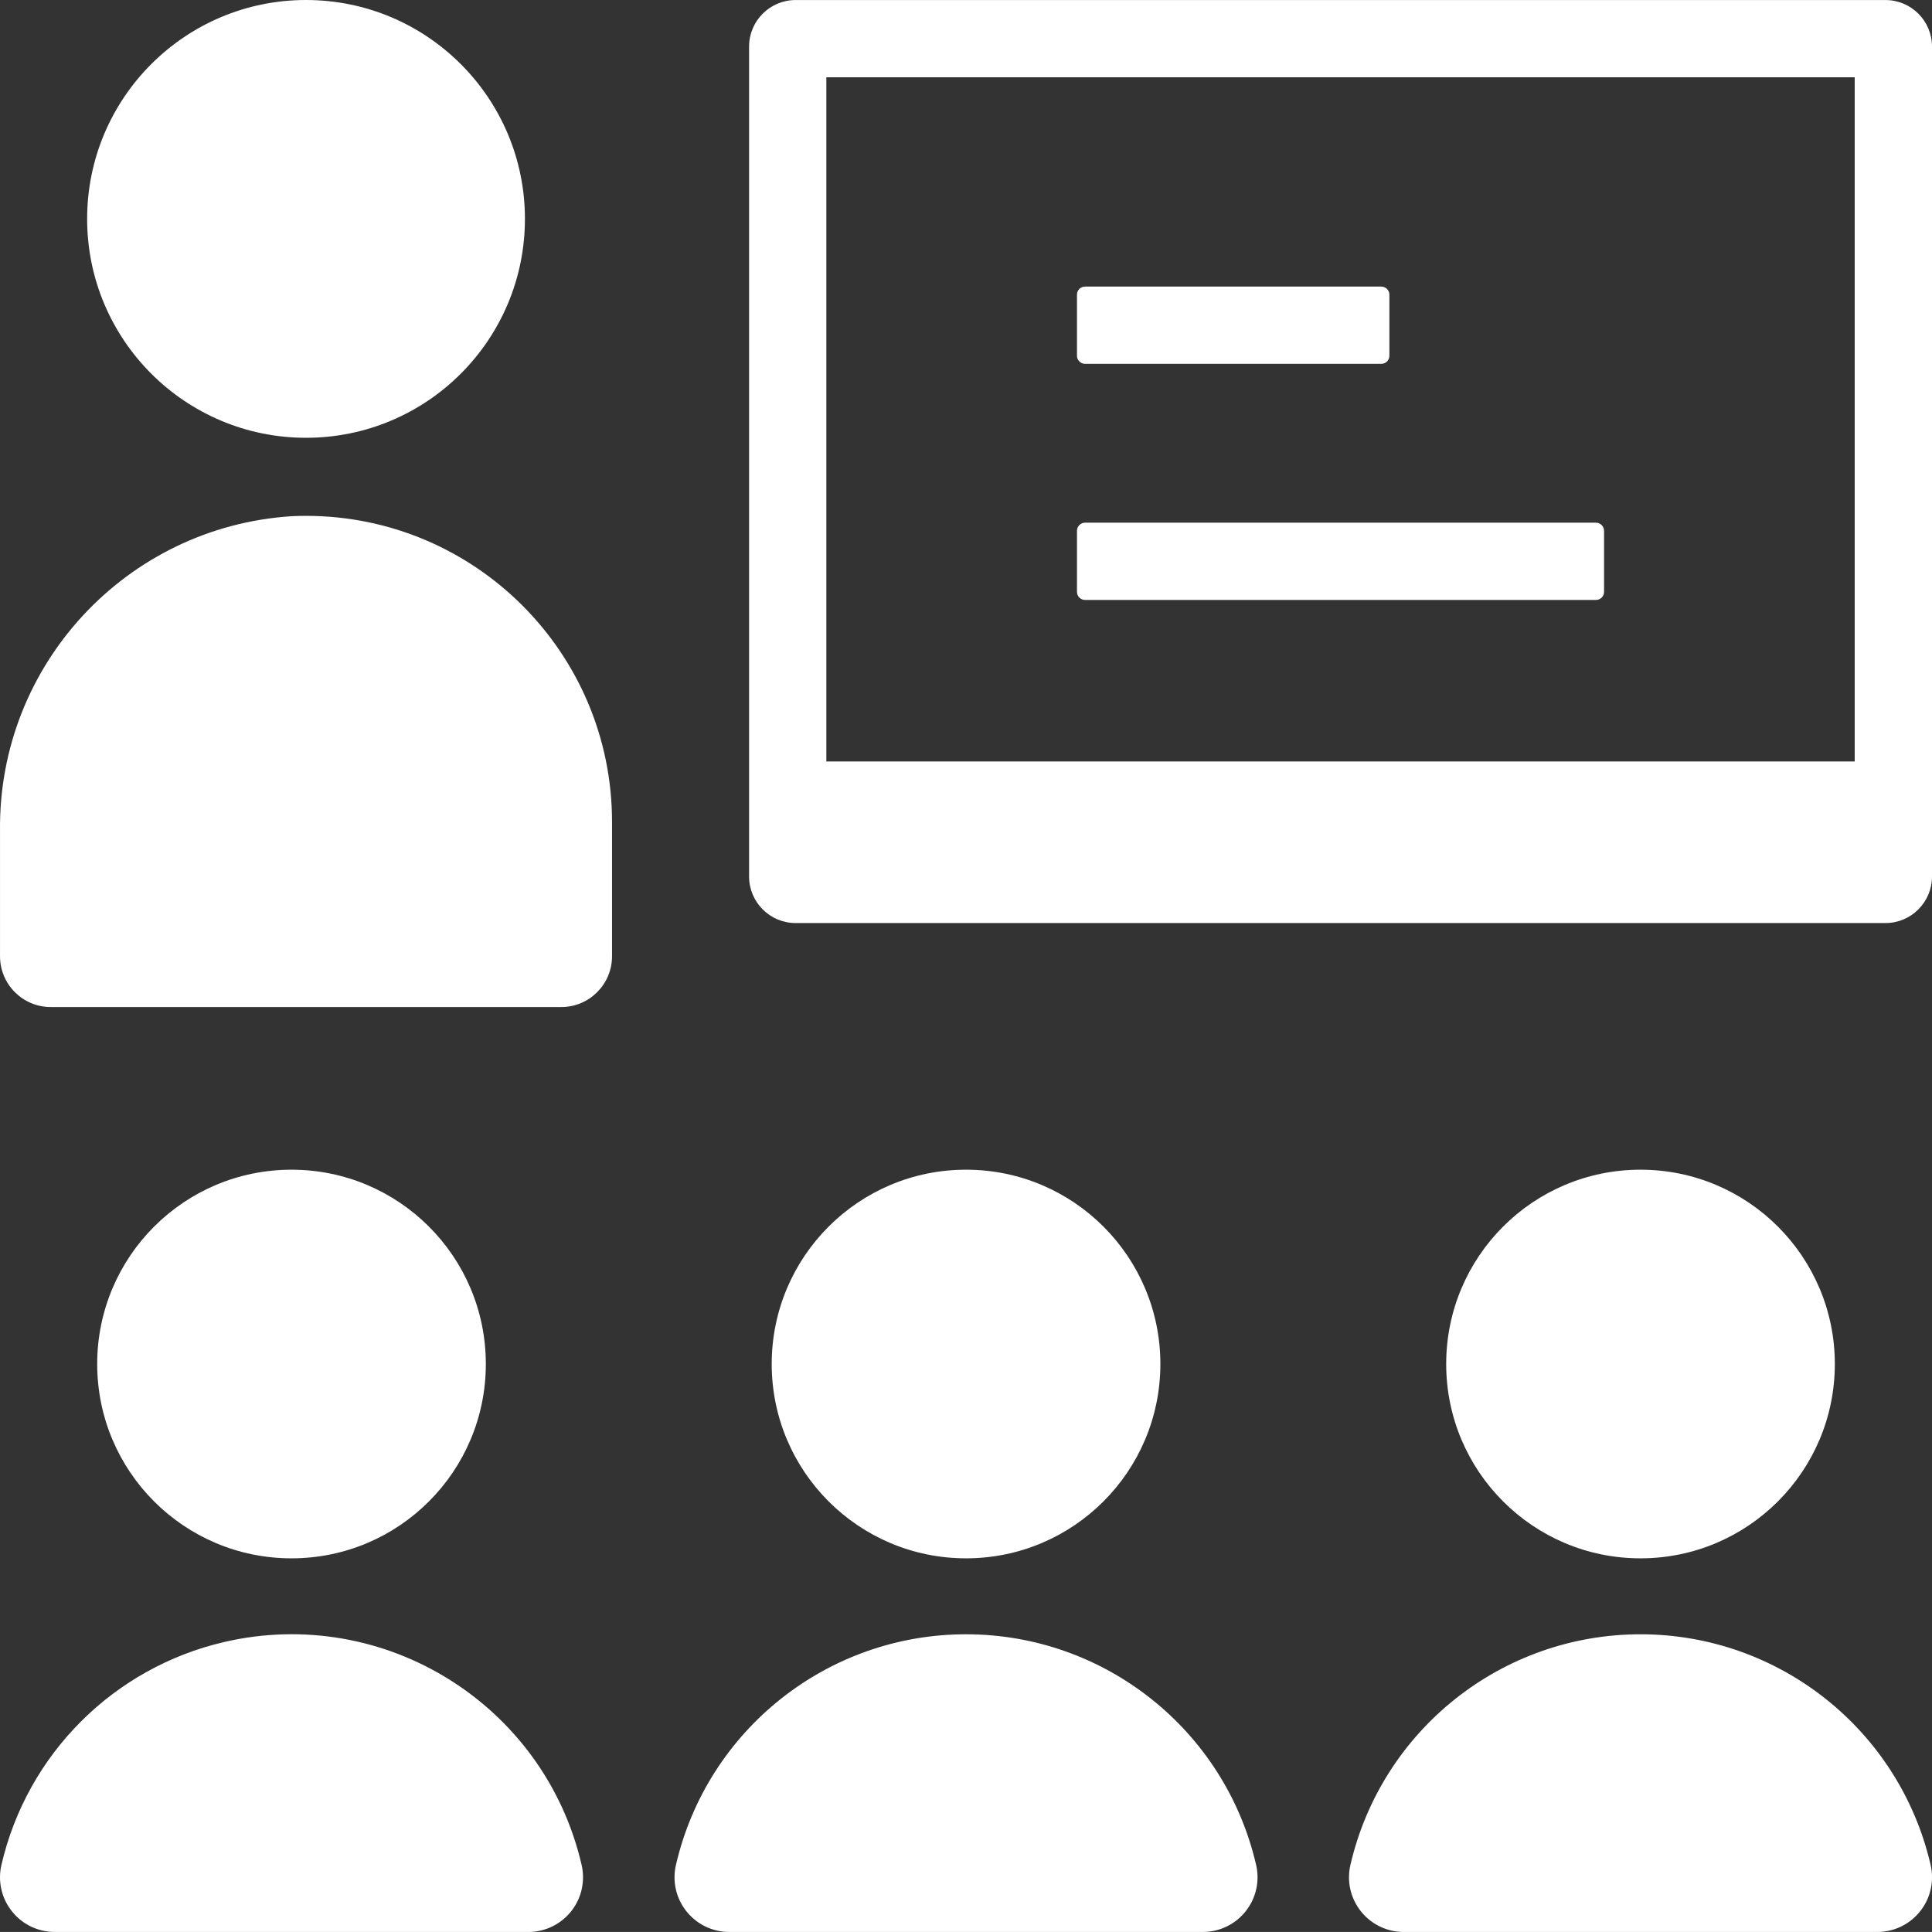 <svg xmlns="http://www.w3.org/2000/svg" id="Ebene_1" viewBox="0 0 1400 1399.98"><rect x="0" y="0" width="1400" height="1399.98" fill="#333333" stroke="none"/><defs><style>.cls-1{fill:#fff;stroke-width:0px;}</style></defs><path class="cls-1" d="m786.31,434.75h370.16c3.26.02,5.89-2.63,5.89-5.89v-44.21c0-3.24-2.63-5.89-5.89-5.89h-370.16c-3.26,0-5.89,2.65-5.89,5.89v44.21c0,3.26,2.63,5.89,5.89,5.89m0-171.1h214.61c3.26,0,5.89-2.63,5.89-5.89v-44.21c0-3.26-2.63-5.89-5.89-5.89h-214.61c-3.26,0-5.89,2.63-5.89,5.89v44.21c0,3.26,2.63,5.89,5.89,5.89M1343.99,56.01h-745.19v495.78h745.19V56.01Zm56.01-22.25v601.36c0,18.65-15.11,33.76-33.76,33.76h-789.69c-18.63,0-33.74-15.11-33.74-33.76V33.76C542.81,15.13,557.92.02,576.55.02h789.69c18.65,0,33.76,15.11,33.76,33.74m-1019.61,124.86C380.38,71.03,309.37.02,221.76,0,134.17,0,63.14,71.03,63.14,158.62s71.03,158.62,158.62,158.62,158.62-71.01,158.62-158.62M.01,601.83v91.13c0,20.32,16.47,36.79,36.79,36.79h369.91c20.32,0,36.79-16.47,36.79-36.79v-97.4c0-122.47-99.3-221.75-221.77-221.75-3.56,0-7.14.09-10.7.27C91.39,381.96-1.24,481.93.01,601.83m70.42,386.58c0,77.79,63.03,140.82,140.82,140.82s140.8-63.03,140.8-140.82-63.03-140.8-140.8-140.8-140.82,63.03-140.82,140.8Zm-30.88,411.57h343.39c21.91-.06,39.61-17.87,39.54-39.76,0-3.01-.36-6-1.04-8.94-26.93-116.09-142.86-188.35-258.96-161.42-80.19,18.59-142.81,81.21-161.42,161.42-5,21.32,8.24,42.64,29.56,47.66,2.92.68,5.93,1.02,8.94,1.04m1290.03-411.57c0-77.77-63.03-140.8-140.82-140.8s-140.8,63.03-140.8,140.8,63.03,140.82,140.8,140.82,140.82-63.03,140.82-140.82m-140.82,195.86c-100.37,0-187.48,69.23-210.18,167.01-5,21.32,8.24,42.64,29.54,47.66,2.93.68,5.95,1.02,8.96,1.04h343.39c21.91-.06,39.59-17.87,39.54-39.76,0-3.01-.36-6-1.04-8.94-22.7-97.78-109.82-167.01-210.2-167.01m-347.93-195.86c0-77.77-63.05-140.8-140.82-140.8s-140.82,63.03-140.82,140.8,63.05,140.82,140.82,140.82,140.82-63.03,140.82-140.82m-140.82,195.86c100.37,0,187.49,69.23,210.18,167.01,5,21.32-8.22,42.64-29.54,47.66-2.93.68-5.93,1.02-8.94,1.04h-343.41c-21.89-.06-39.59-17.87-39.54-39.76.02-3.01.36-6,1.06-8.94,22.68-97.78,109.8-167.01,210.18-167.01"></path></svg>